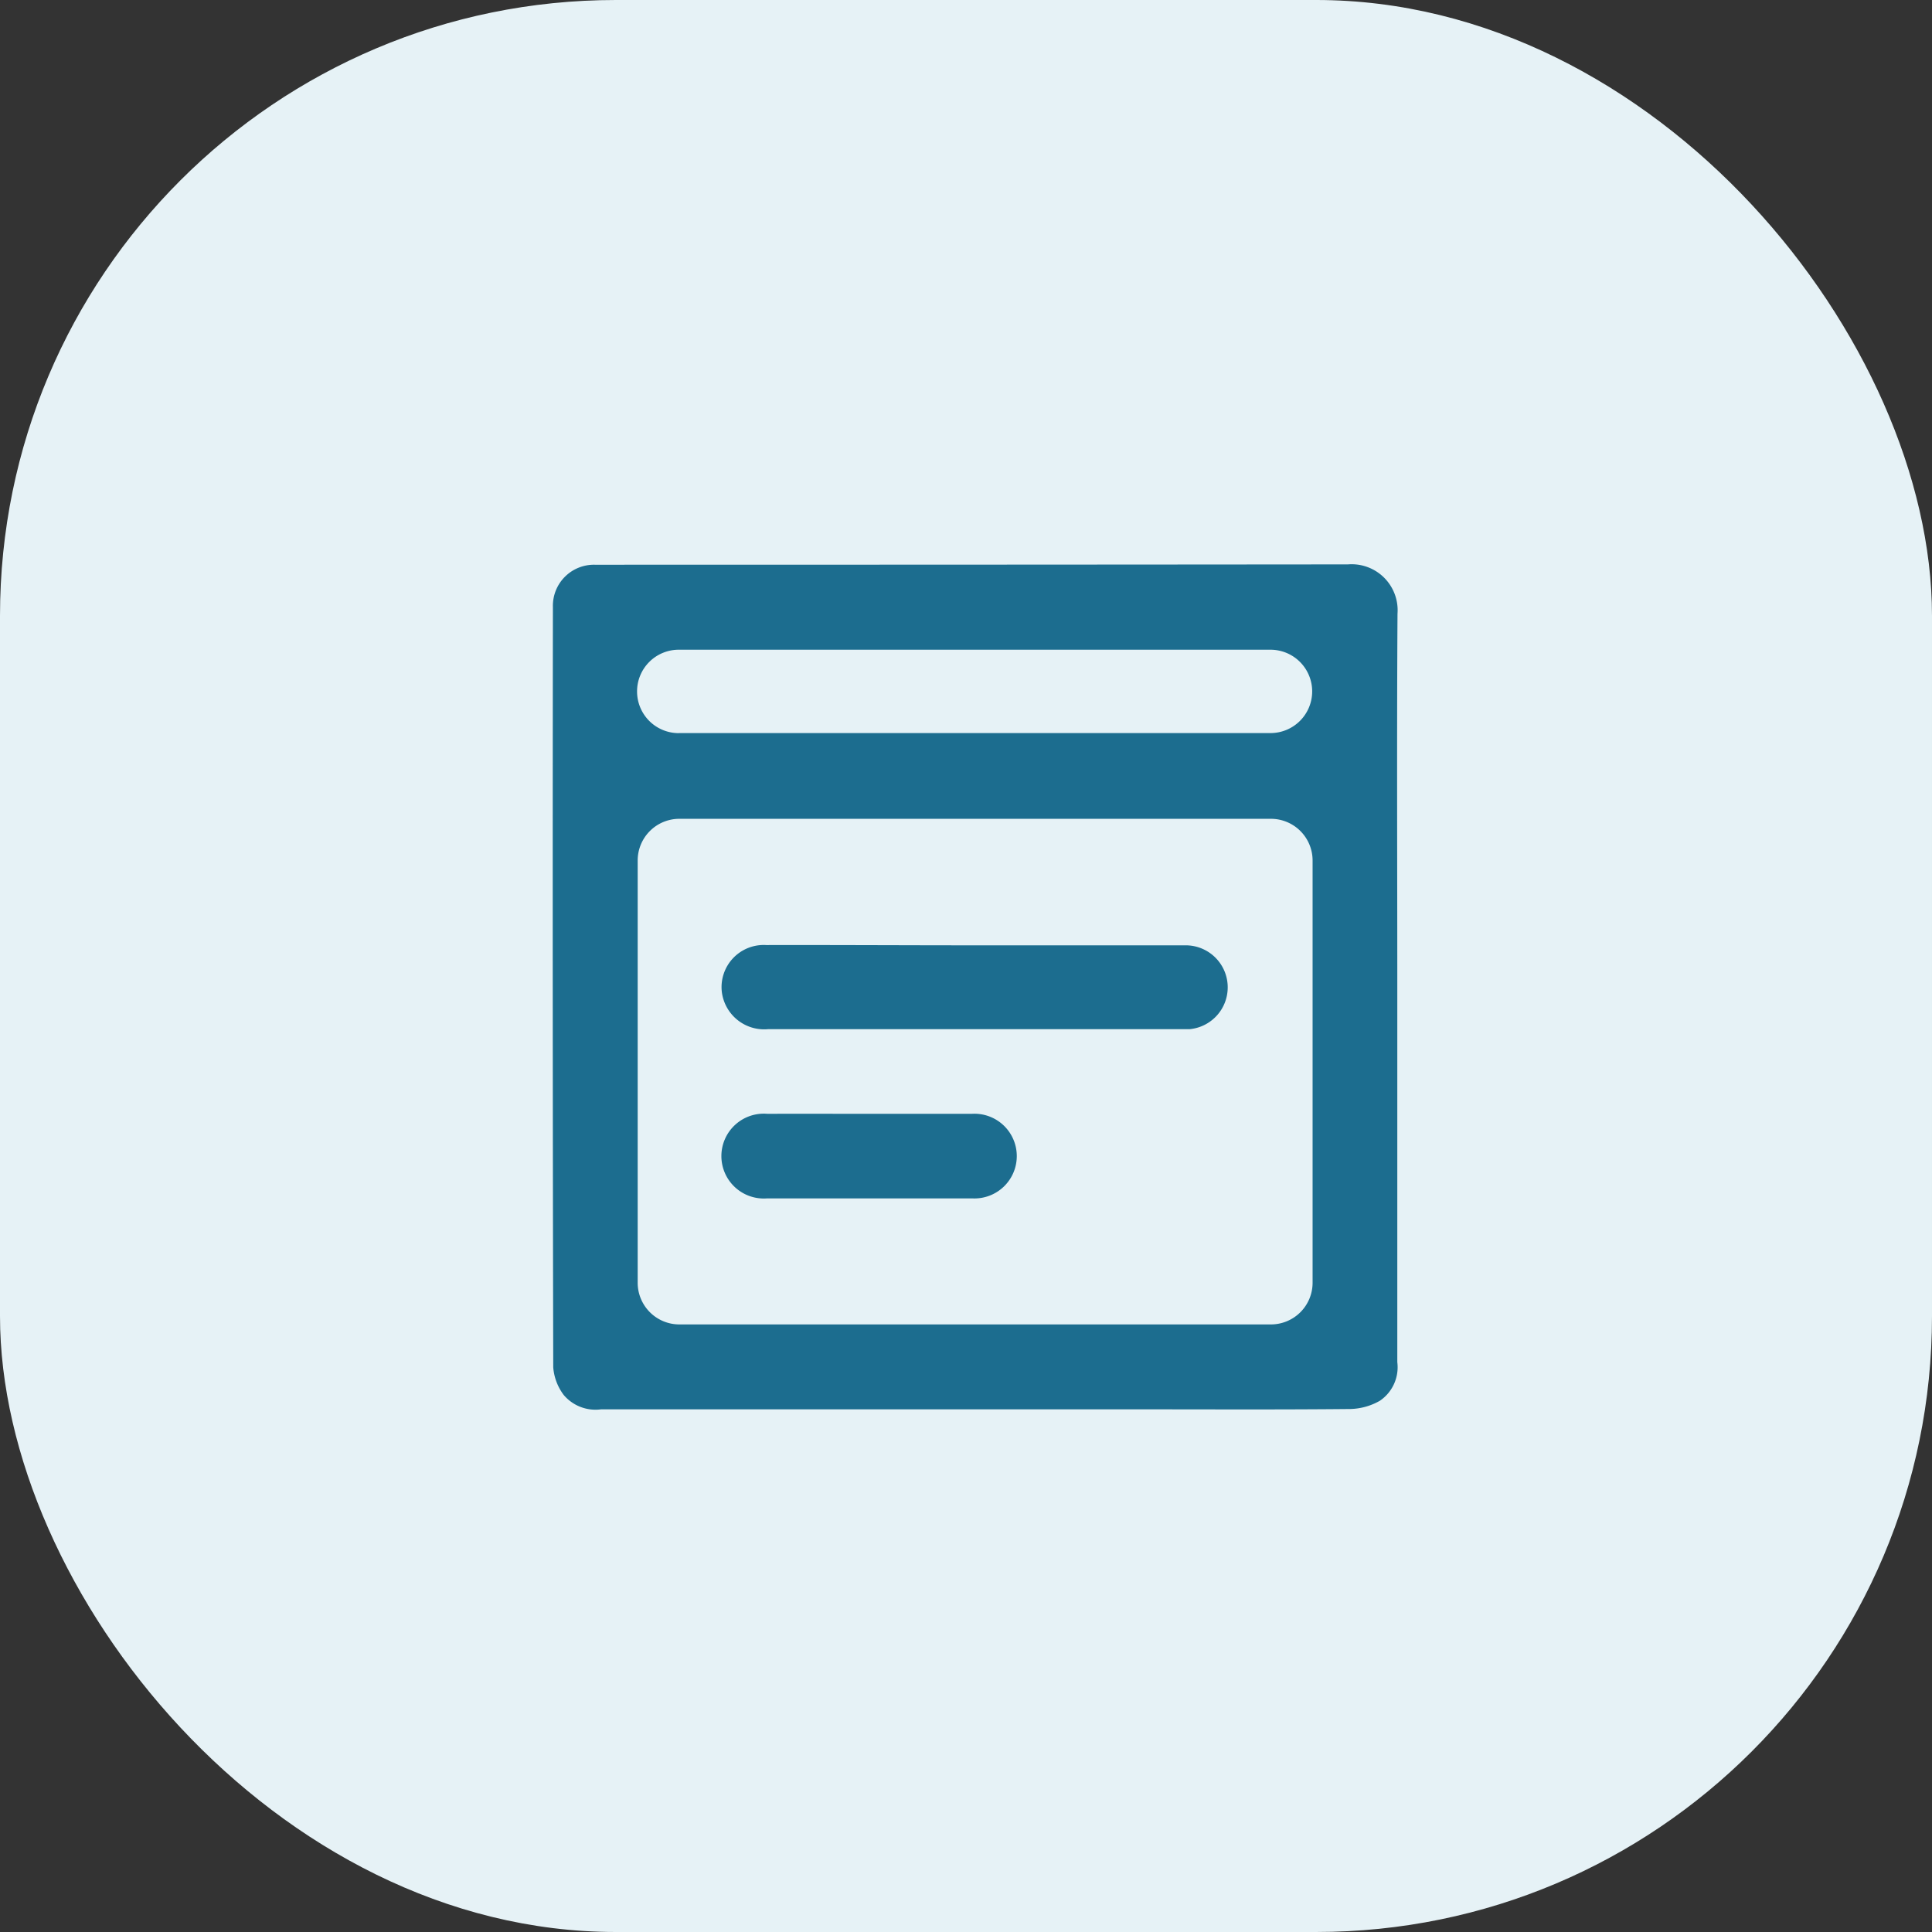 <svg id="Group_13" data-name="Group 13" xmlns="http://www.w3.org/2000/svg" width="28.234" height="28.234" viewBox="0 0 28.234 28.234">
  <rect x="0" y="0" width="28.234" height="28.234" fill="#333333" stroke="none"/>
  <rect id="Rectangle_9" data-name="Rectangle 9" width="28.234" height="28.234" rx="9" transform="translate(0 0)" fill="#e6f2f6"/>
  <g id="Group_8" data-name="Group 8" transform="translate(8.079 8.249)">
    <g id="Group_7" data-name="Group 7" transform="translate(0 0)">
      <path id="Path_20" data-name="Path 20" d="M264.915,641.862q0,2.734,0,5.469a.592.592,0,0,1-.254.564.91.91,0,0,1-.433.121c-.993.01-1.987.005-2.98.005q-3.986,0-7.971,0a.608.608,0,0,1-.543-.209.768.768,0,0,1-.154-.406q-.012-5.555-.005-11.111a.6.6,0,0,1,.611-.617h.1q5.454,0,10.908-.005a.672.672,0,0,1,.724.72C264.907,638.216,264.915,640.039,264.915,641.862ZM253.814,640v6.171a.609.609,0,0,0,.609.609h8.645a.609.609,0,0,0,.609-.609V640a.609.609,0,0,0-.609-.609h-8.645A.609.609,0,0,0,253.814,640Zm.6-1.862h8.648a.609.609,0,0,0,.609-.609h0a.609.609,0,0,0-.609-.609h-8.648a.609.609,0,0,0-.609.609h0A.609.609,0,0,0,254.419,638.139Z" transform="translate(-252.574 -635.674)" fill="#1c6d8f"/>
      <path id="Path_21" data-name="Path 21" d="M320.181,779.8c1.022,0,2.043,0,3.065,0a.614.614,0,0,1,.072,1.225c-.038,0-.077,0-.116,0h-6.044a.624.624,0,0,1-.679-.55.616.616,0,0,1,.65-.679C318.147,779.794,319.164,779.8,320.181,779.8Z" transform="translate(-314.01 -774.234)" fill="#1c6d8f"/>
      <path id="Path_22" data-name="Path 22" d="M318.68,843.743c.5,0,.993,0,1.489,0a.619.619,0,1,1,0,1.236q-1.5,0-2.993,0a.62.62,0,1,1,0-1.236C317.678,843.742,318.179,843.743,318.68,843.743Z" transform="translate(-314.043 -835.715)" fill="#1c6d8f"/>
    </g>
  </g>
</svg>
